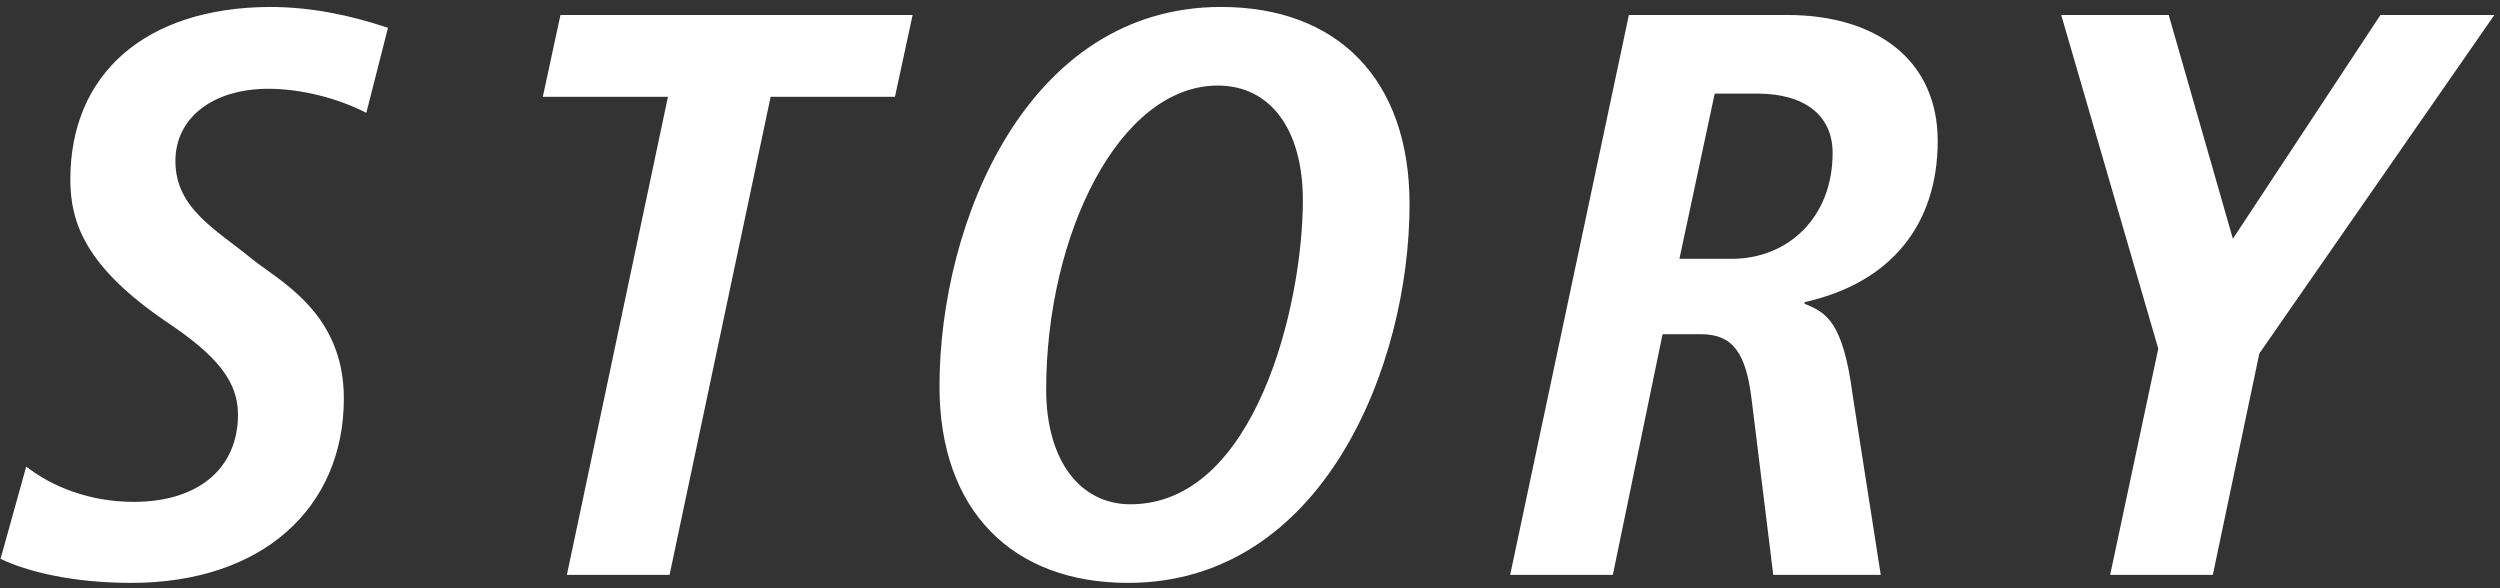 <svg width="187" height="44" viewBox="0 0 187 44" fill="none" xmlns="http://www.w3.org/2000/svg">
<rect x="0" y="0" width="187" height="44" fill="#333333" stroke="none"/>
<path d="M0.041 41.8L1.961 34.9C3.881 36.4 6.701 37.54 10.001 37.54C14.861 37.54 17.801 35.02 17.801 31C17.801 28.54 16.241 26.62 12.581 24.16C6.341 19.96 5.261 16.6 5.261 13.42C5.261 5.5 10.901 0.58 20.141 0.52C23.261 0.52 26.141 1.12 29.021 2.08L27.401 8.44C25.181 7.3 22.421 6.64 20.081 6.64C15.941 6.64 13.121 8.8 13.121 12.04C13.121 15.58 16.121 17.14 18.761 19.3C20.801 20.98 25.721 23.32 25.721 29.8C25.721 37.96 19.661 43.6 9.821 43.6C5.441 43.6 2.021 42.76 0.041 41.8ZM50.083 43H42.403L49.963 7.24H40.603L41.923 1.12H68.263L66.943 7.24H57.643L50.083 43ZM84.374 43.6C75.734 43.6 70.274 38.2 70.274 28.9C70.274 16.66 76.814 0.52 91.334 0.52C100.034 0.52 105.434 5.92 105.434 15.28C105.434 27.34 98.954 43.6 84.374 43.6ZM84.554 37.72C93.914 37.72 97.454 22.78 97.454 14.98C97.454 9.64 94.994 6.4 91.094 6.4C83.714 6.4 78.254 17.56 78.254 29.14C78.254 34.42 80.774 37.72 84.554 37.72ZM140.68 43H132.64L131.02 29.86C130.6 26.44 129.64 25 127.24 25H124.36L120.64 43H112.96L121.84 1.12H133.66C140.5 1.12 144.94 4.6 144.94 10.54C144.94 16.78 141.46 21.16 134.98 22.6V22.72C136.6 23.38 137.86 24.04 138.58 29.56L140.68 43ZM125.62 19.36H129.52C133.78 19.36 137.08 16.24 137.08 11.44C137.08 8.62 134.98 7 131.44 7H128.26L125.62 19.36ZM165.519 43H157.839L161.439 26.08L154.179 1.12H162.219L167.019 17.86L178.059 1.12H186.579L168.999 26.44L165.519 43Z" fill="white"/>
</svg>
